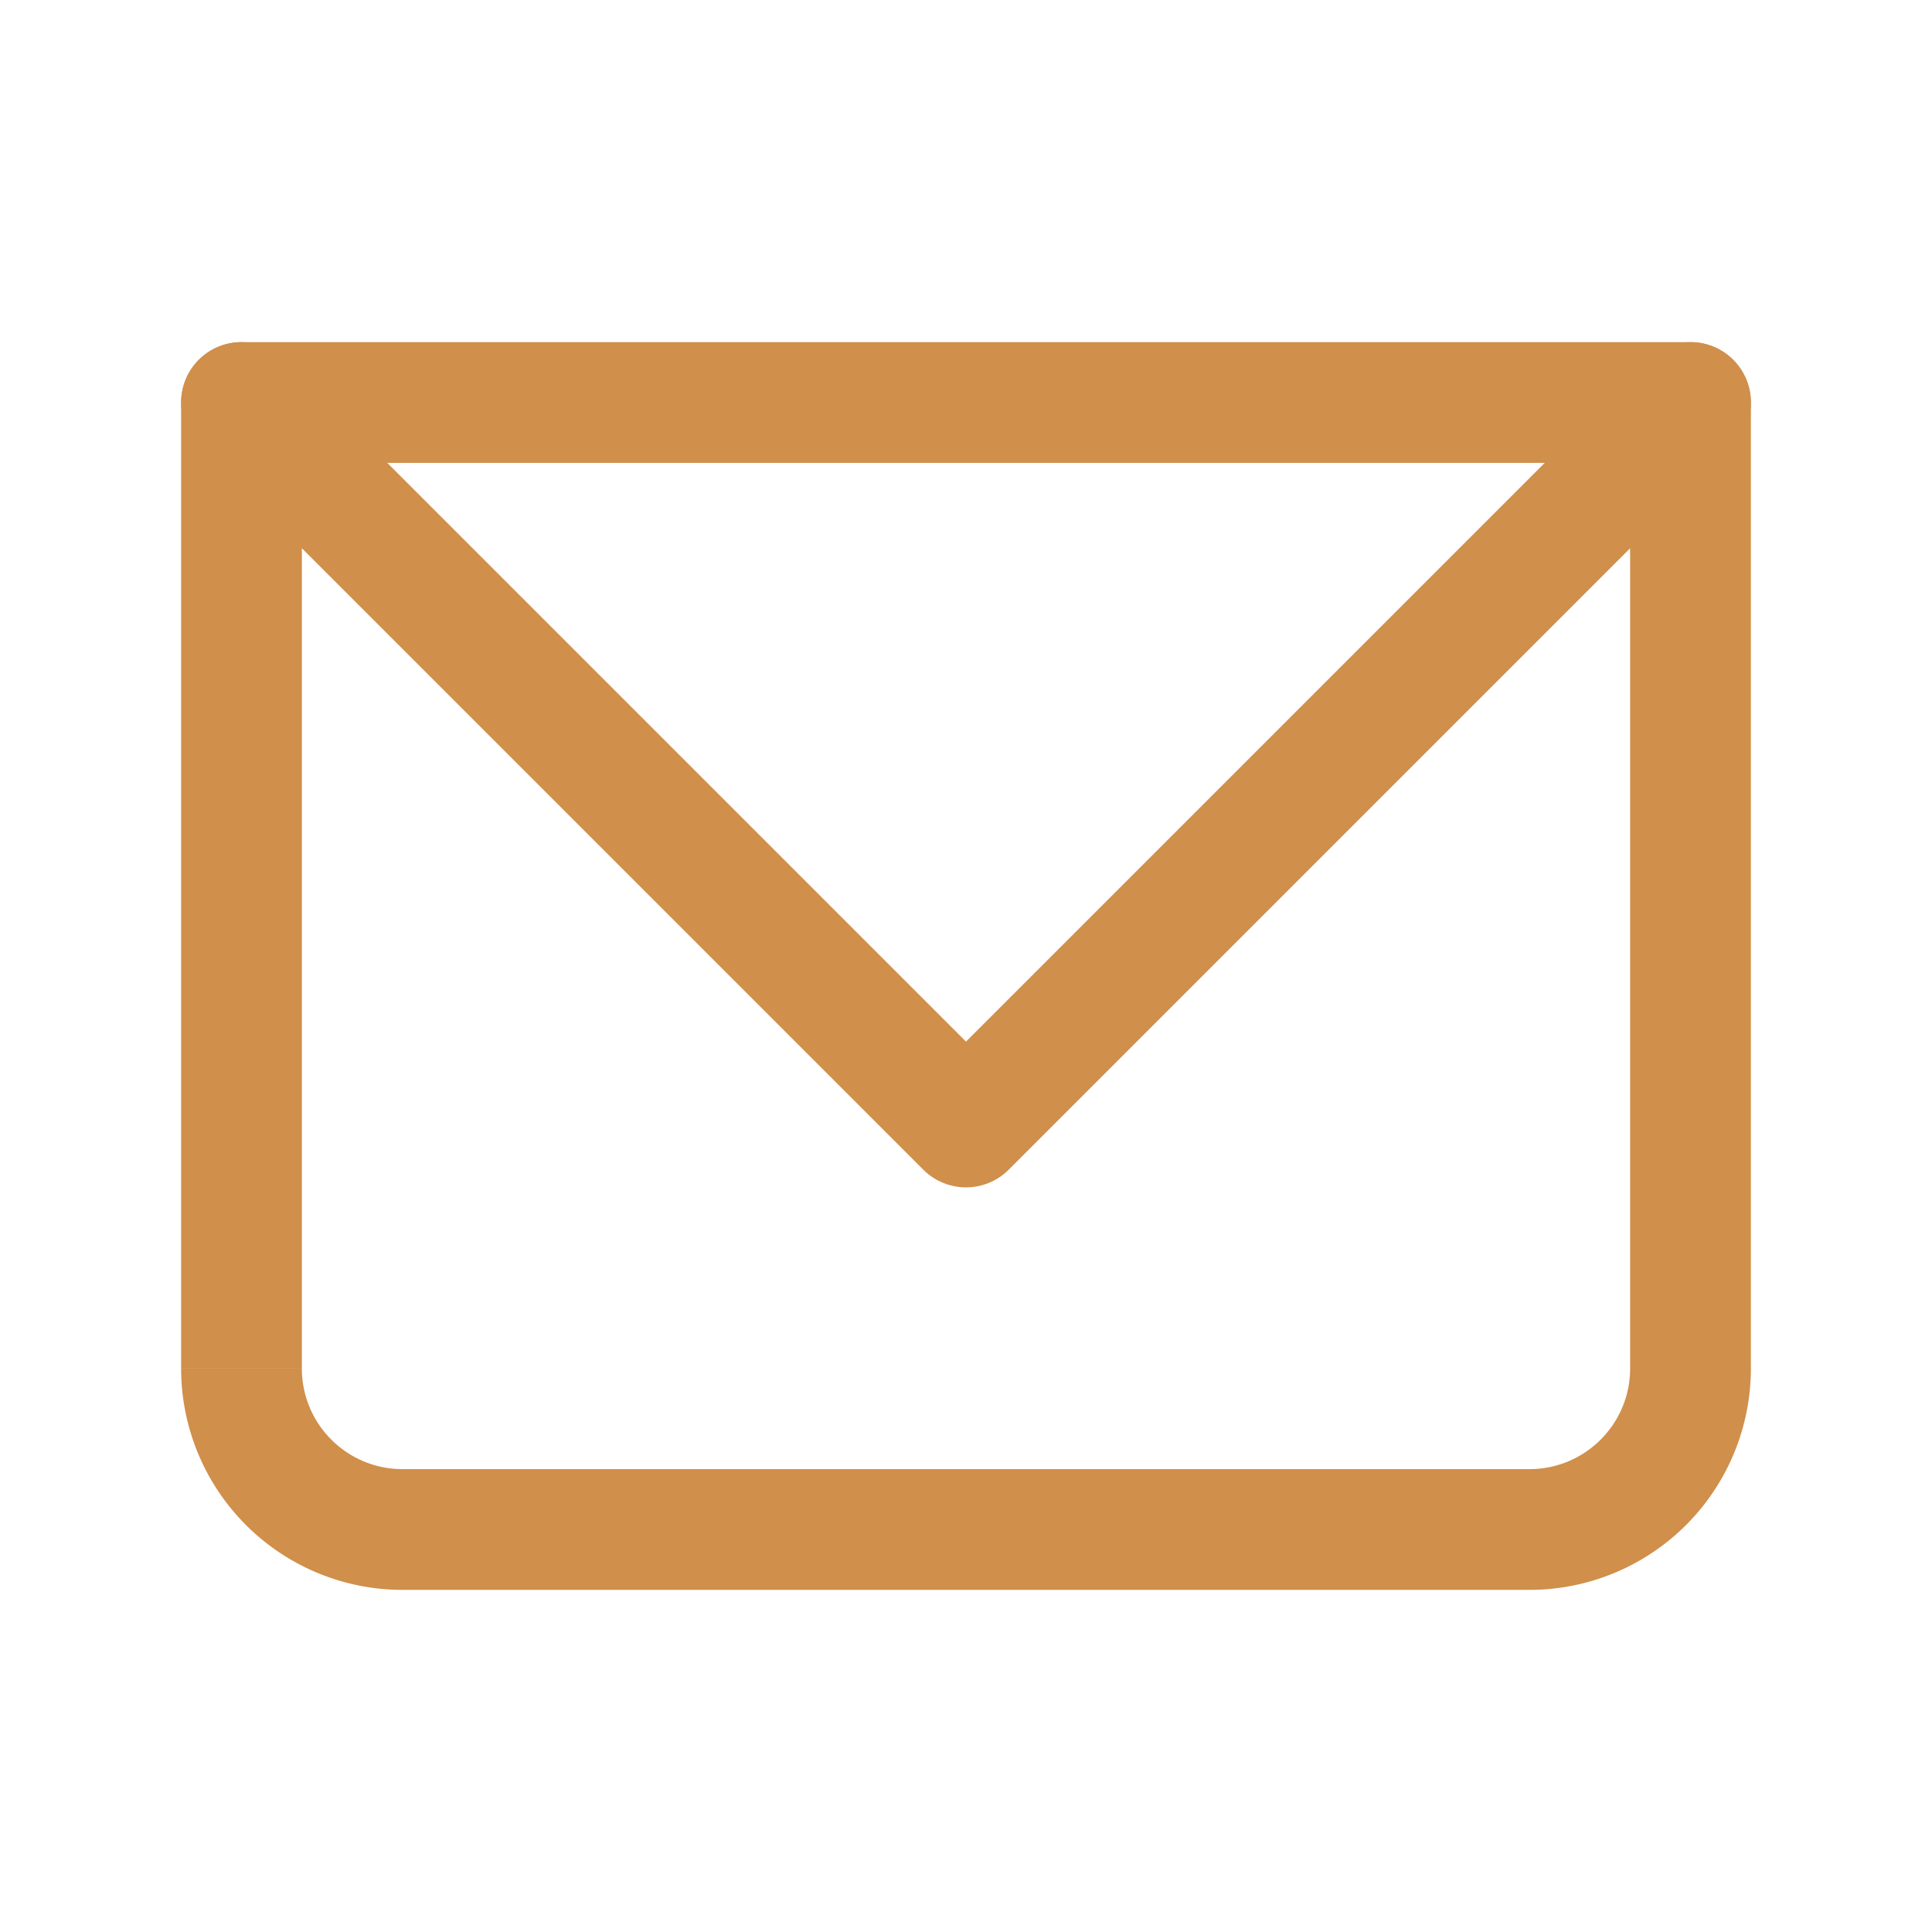 <svg xmlns="http://www.w3.org/2000/svg" width="24" height="24" viewBox="0 0 24 24"><g fill="none"><path fill="#D08F4A" d="M3 5v-.75a.75.75 0 0 0-.75.75zm18 0h.75a.75.75 0 0 0-.75-.75zM3 5.75h18v-1.5H3zM20.25 5v12h1.5V5zM19 18.25H5v1.5h14zM3.75 17V5h-1.5v12zM5 18.25c-.69 0-1.25-.56-1.25-1.25h-1.5A2.75 2.75 0 0 0 5 19.75zM20.25 17c0 .69-.56 1.25-1.25 1.25v1.5A2.75 2.75 0 0 0 21.75 17z"/><path stroke="#D08F4A" stroke-linecap="round" stroke-linejoin="round" stroke-width="1.5" d="m3 5l9 9l9-9"/></g></svg>
